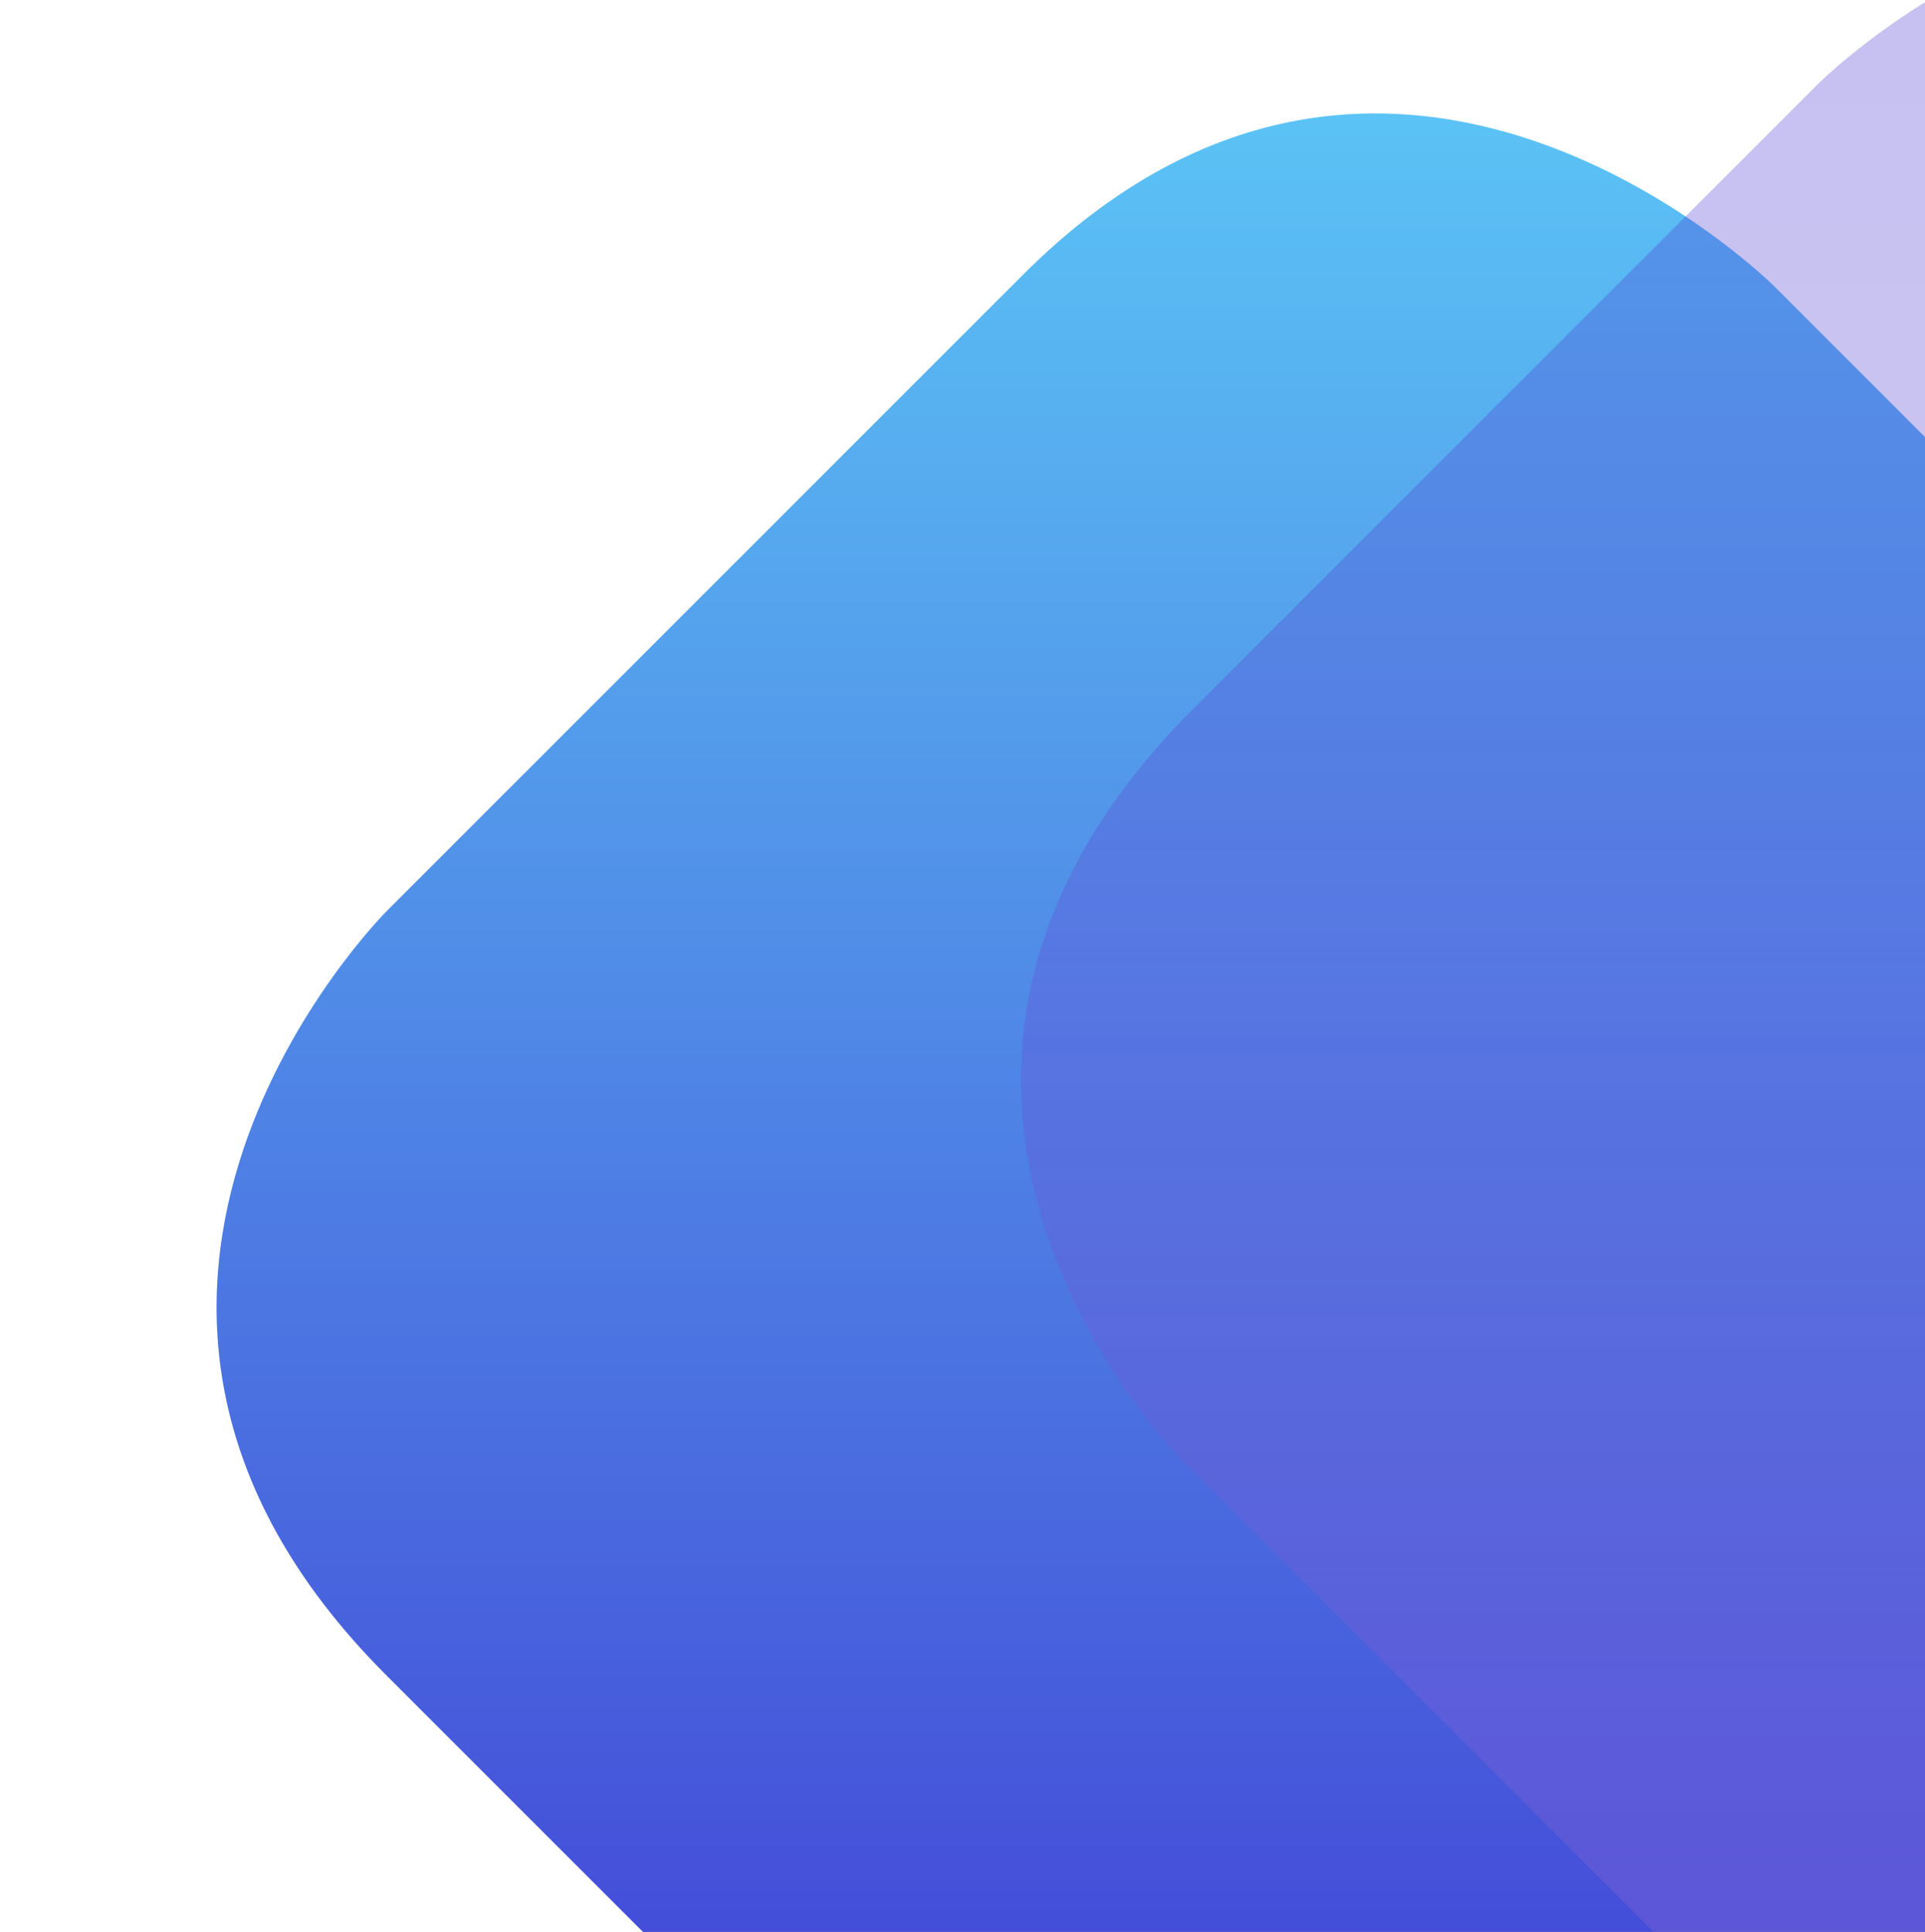 <svg width="560" height="562" fill="none" xmlns="http://www.w3.org/2000/svg"><g clip-path="url(#a)"><path d="M112.373 265.144 297.549 79.967C405.192-27.676 516.27 83.4 516.27 83.4l181.62 181.621c111.078 111.077 3.435 218.72 3.435 218.72L516.148 668.919c-111.088 111.088-222.165.02-222.165.02l-181.62-181.63c-111.078-111.078.02-222.165.02-222.165" fill="url(#b)"/><path opacity=".3" d="M932.791 206.144 747.615 20.967C639.972-86.676 528.894 24.4 528.894 24.4l-181.62 181.621c-111.078 111.077-3.435 218.72-3.435 218.72l185.177 185.177c111.088 111.088 222.165.02 222.165.02l181.621-181.63c111.078-111.078-.021-222.165-.021-222.165" fill="url(#c)"/></g><defs><linearGradient id="b" x1="405.579" y1="718.292" x2="405.579" y2="32.996" gradientUnits="userSpaceOnUse"><stop offset=".03" stop-color="#3E30D1"/><stop offset="1" stop-color="#5BC3F5"/></linearGradient><linearGradient id="c" x1="639.585" y1="-96.452" x2="639.585" y2="828.843" gradientUnits="userSpaceOnUse"><stop stop-color="#3E30D1"/><stop offset=".15" stop-color="#4534D1"/><stop offset=".34" stop-color="#5A41D3"/><stop offset=".56" stop-color="#7D57D6"/><stop offset=".82" stop-color="#AC75DA"/><stop offset="1" stop-color="#D38DDE"/></linearGradient><clipPath id="a"><path fill="#fff" d="M0 0h560v562H0z"/></clipPath></defs></svg>